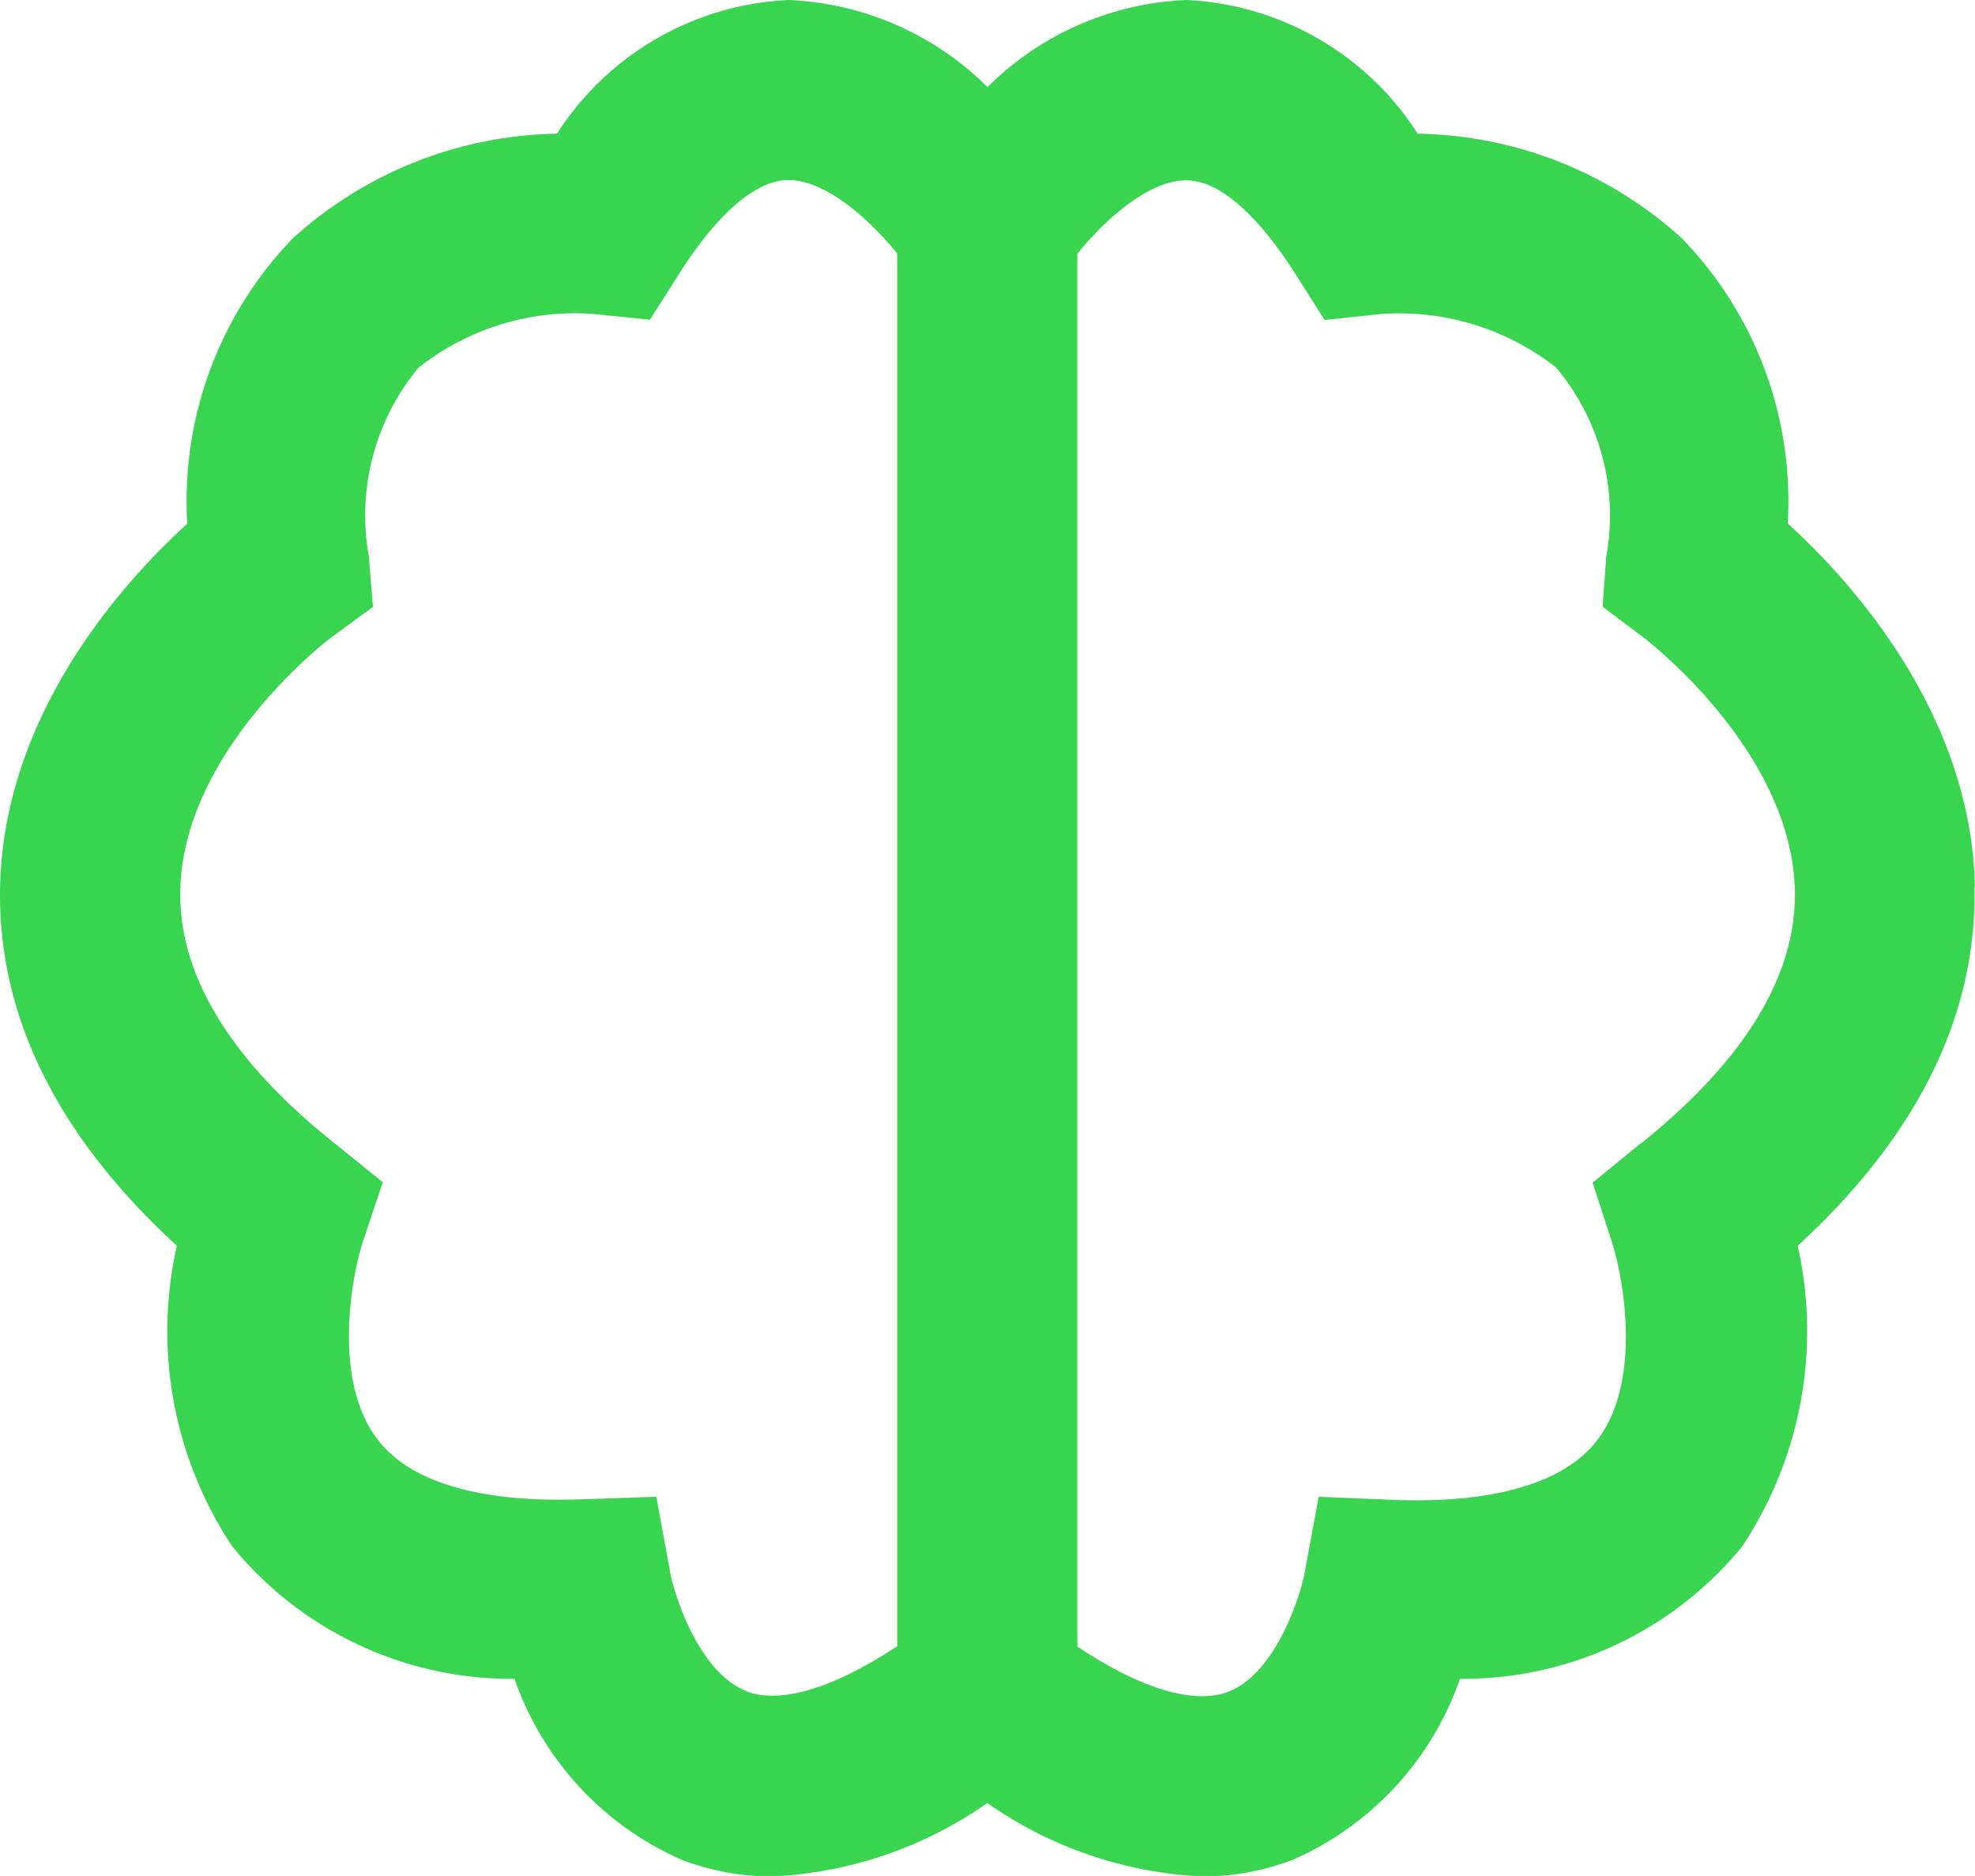 <svg xmlns="http://www.w3.org/2000/svg" width="34.977" height="33.227" viewBox="0 0 34.977 33.227">
  <path id="Icono" d="M16.529,7.416c-.07-3.064-2.188-5.394-3.314-6.42a6.692,6.692,0,0,0-1.873-5.049A7.116,7.116,0,0,0,6.662-5.908a5.151,5.151,0,0,0-4.1-2.368A5.3,5.3,0,0,0-.957-6.734,5.308,5.308,0,0,0-4.482-8.276a5.151,5.151,0,0,0-4.1,2.368,7.13,7.13,0,0,0-4.679,1.854A6.7,6.7,0,0,0-15.13,1c-1.126,1.026-3.244,3.356-3.314,6.42-.051,2.275,1,4.414,3.13,6.369a6.888,6.888,0,0,0,.98,5.324,6.386,6.386,0,0,0,5,2.347,5.45,5.45,0,0,0,2.95,3.2,4.429,4.429,0,0,0,1.614.3,7.217,7.217,0,0,0,3.809-1.3,7.212,7.212,0,0,0,3.807,1.3,4.446,4.446,0,0,0,1.615-.3,5.446,5.446,0,0,0,2.948-3.2,6.386,6.386,0,0,0,5-2.347,6.9,6.9,0,0,0,.982-5.324c2.129-1.955,3.182-4.094,3.129-6.369M-5.221,21.678c-.832-.315-1.268-1.655-1.354-2.089l-.248-1.354-1.377.047c-1.229.04-2.844-.112-3.568-1.073-.794-1.054-.449-2.882-.252-3.491l.353-1.054-.866-.7C-14.368,10.5-15.282,8.991-15.253,7.5c.047-2.51,2.67-4.486,2.692-4.5l.719-.525-.07-.887a4.1,4.1,0,0,1,.872-3.345,4.451,4.451,0,0,1,3.123-.956l.982.1.529-.834c.389-.611,1.153-1.636,1.921-1.64h0c.688,0,1.473.739,1.928,1.3V20.882c-1.128.745-2.063,1.028-2.668.8m15.84-9.71-.855.7.339,1.047c.2.616.544,2.444-.248,3.5-.726.961-2.342,1.115-3.57,1.073l-1.373-.057-.25,1.354c-.087.444-.523,1.784-1.354,2.1-.607.231-1.541-.051-2.67-.8V-3.782c.455-.563,1.242-1.3,1.928-1.3h0c.768,0,1.532,1.03,1.921,1.64l.529.834L6-2.713a4.506,4.506,0,0,1,3.11.944A4.074,4.074,0,0,1,10,1.587l-.064.884L10.641,3c.027.021,2.649,2,2.7,4.507.028,1.488-.885,2.992-2.719,4.465" transform="translate(18.446 8.276)" fill="#3ad550"/>
</svg>
